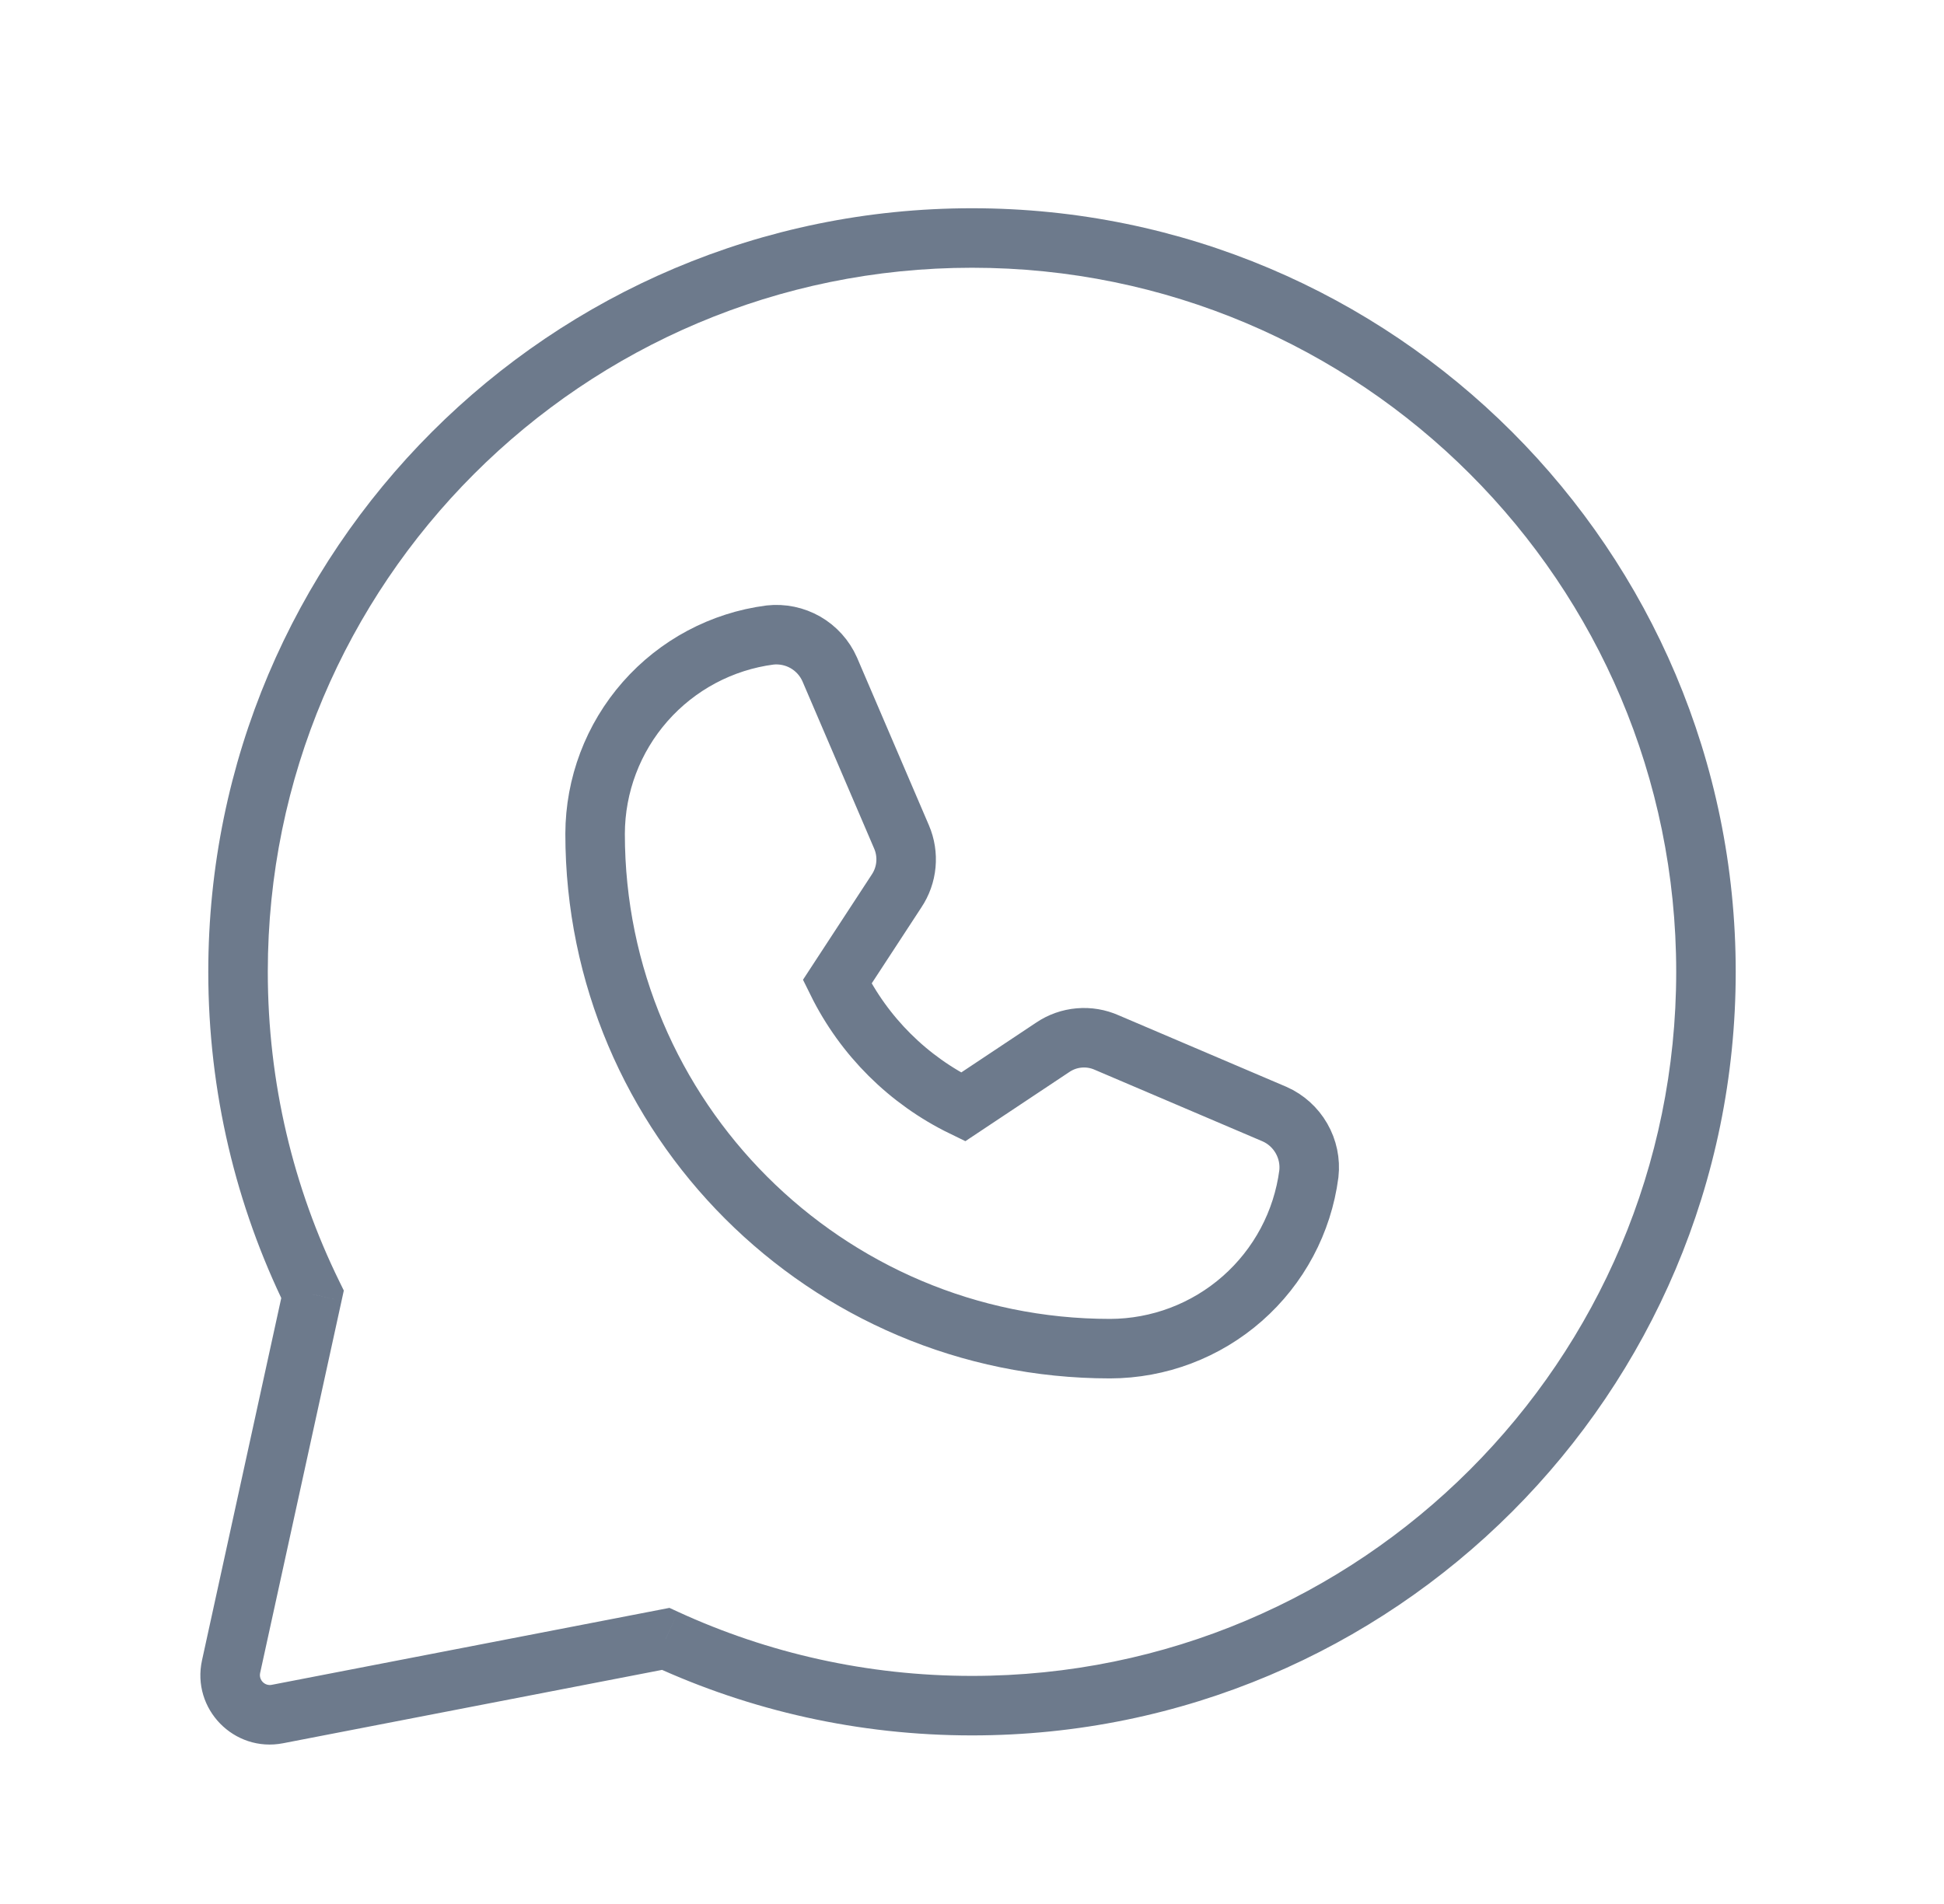 <svg width="49" height="48" viewBox="0 0 49 48" fill="none" xmlns="http://www.w3.org/2000/svg">
<path d="M7.878 32.63L8.61 32.791L8.666 32.535L8.551 32.3L7.878 32.63ZM5.825 42.016L5.092 41.856L5.092 41.856L5.825 42.016ZM6.992 43.211L6.849 42.475H6.849L6.992 43.211ZM16.779 41.317L17.093 40.636L16.874 40.535L16.637 40.581L16.779 41.317ZM42.25 24.5C42.25 34.303 34.303 42.25 24.5 42.25V43.75C35.132 43.75 43.75 35.132 43.75 24.5H42.25ZM24.5 6.75C34.303 6.75 42.25 14.697 42.25 24.5H43.75C43.75 13.868 35.132 5.25 24.5 5.25V6.75ZM6.75 24.5C6.75 14.697 14.697 6.75 24.5 6.75V5.25C13.868 5.25 5.25 13.868 5.25 24.5H6.75ZM8.551 32.3C7.398 29.947 6.75 27.3 6.75 24.5H5.25C5.25 27.534 5.952 30.406 7.204 32.961L8.551 32.3ZM6.557 42.176L8.61 32.791L7.145 32.47L5.092 41.856L6.557 42.176ZM6.849 42.475C6.673 42.509 6.519 42.352 6.557 42.176L5.092 41.856C4.823 43.084 5.899 44.187 7.134 43.948L6.849 42.475ZM16.637 40.581L6.849 42.475L7.134 43.948L16.922 42.053L16.637 40.581ZM24.5 42.25C21.855 42.25 19.346 41.672 17.093 40.636L16.466 41.998C18.912 43.123 21.634 43.75 24.5 43.75V42.25Z" fill="#6D7A8C"/>
<path d="M32.991 29.592C32.832 30.81 32.236 31.927 31.314 32.738C30.392 33.549 29.207 33.997 27.98 34C20.823 34 15 28.177 15 21.02C15.003 19.793 15.451 18.608 16.262 17.686C17.073 16.764 18.19 16.168 19.408 16.009C19.718 15.975 20.031 16.04 20.302 16.195C20.572 16.351 20.787 16.589 20.913 16.874L22.725 21.102C22.819 21.321 22.856 21.561 22.834 21.798C22.812 22.036 22.731 22.264 22.598 22.463L21.102 24.752C21.78 26.127 22.896 27.237 24.275 27.907L26.537 26.402C26.735 26.268 26.965 26.187 27.203 26.167C27.441 26.146 27.68 26.187 27.898 26.284L32.126 28.087C32.411 28.213 32.649 28.428 32.804 28.698C32.96 28.969 33.026 29.282 32.991 29.592Z" stroke="#6D7A8C" stroke-width="1.5"/>
</svg>
